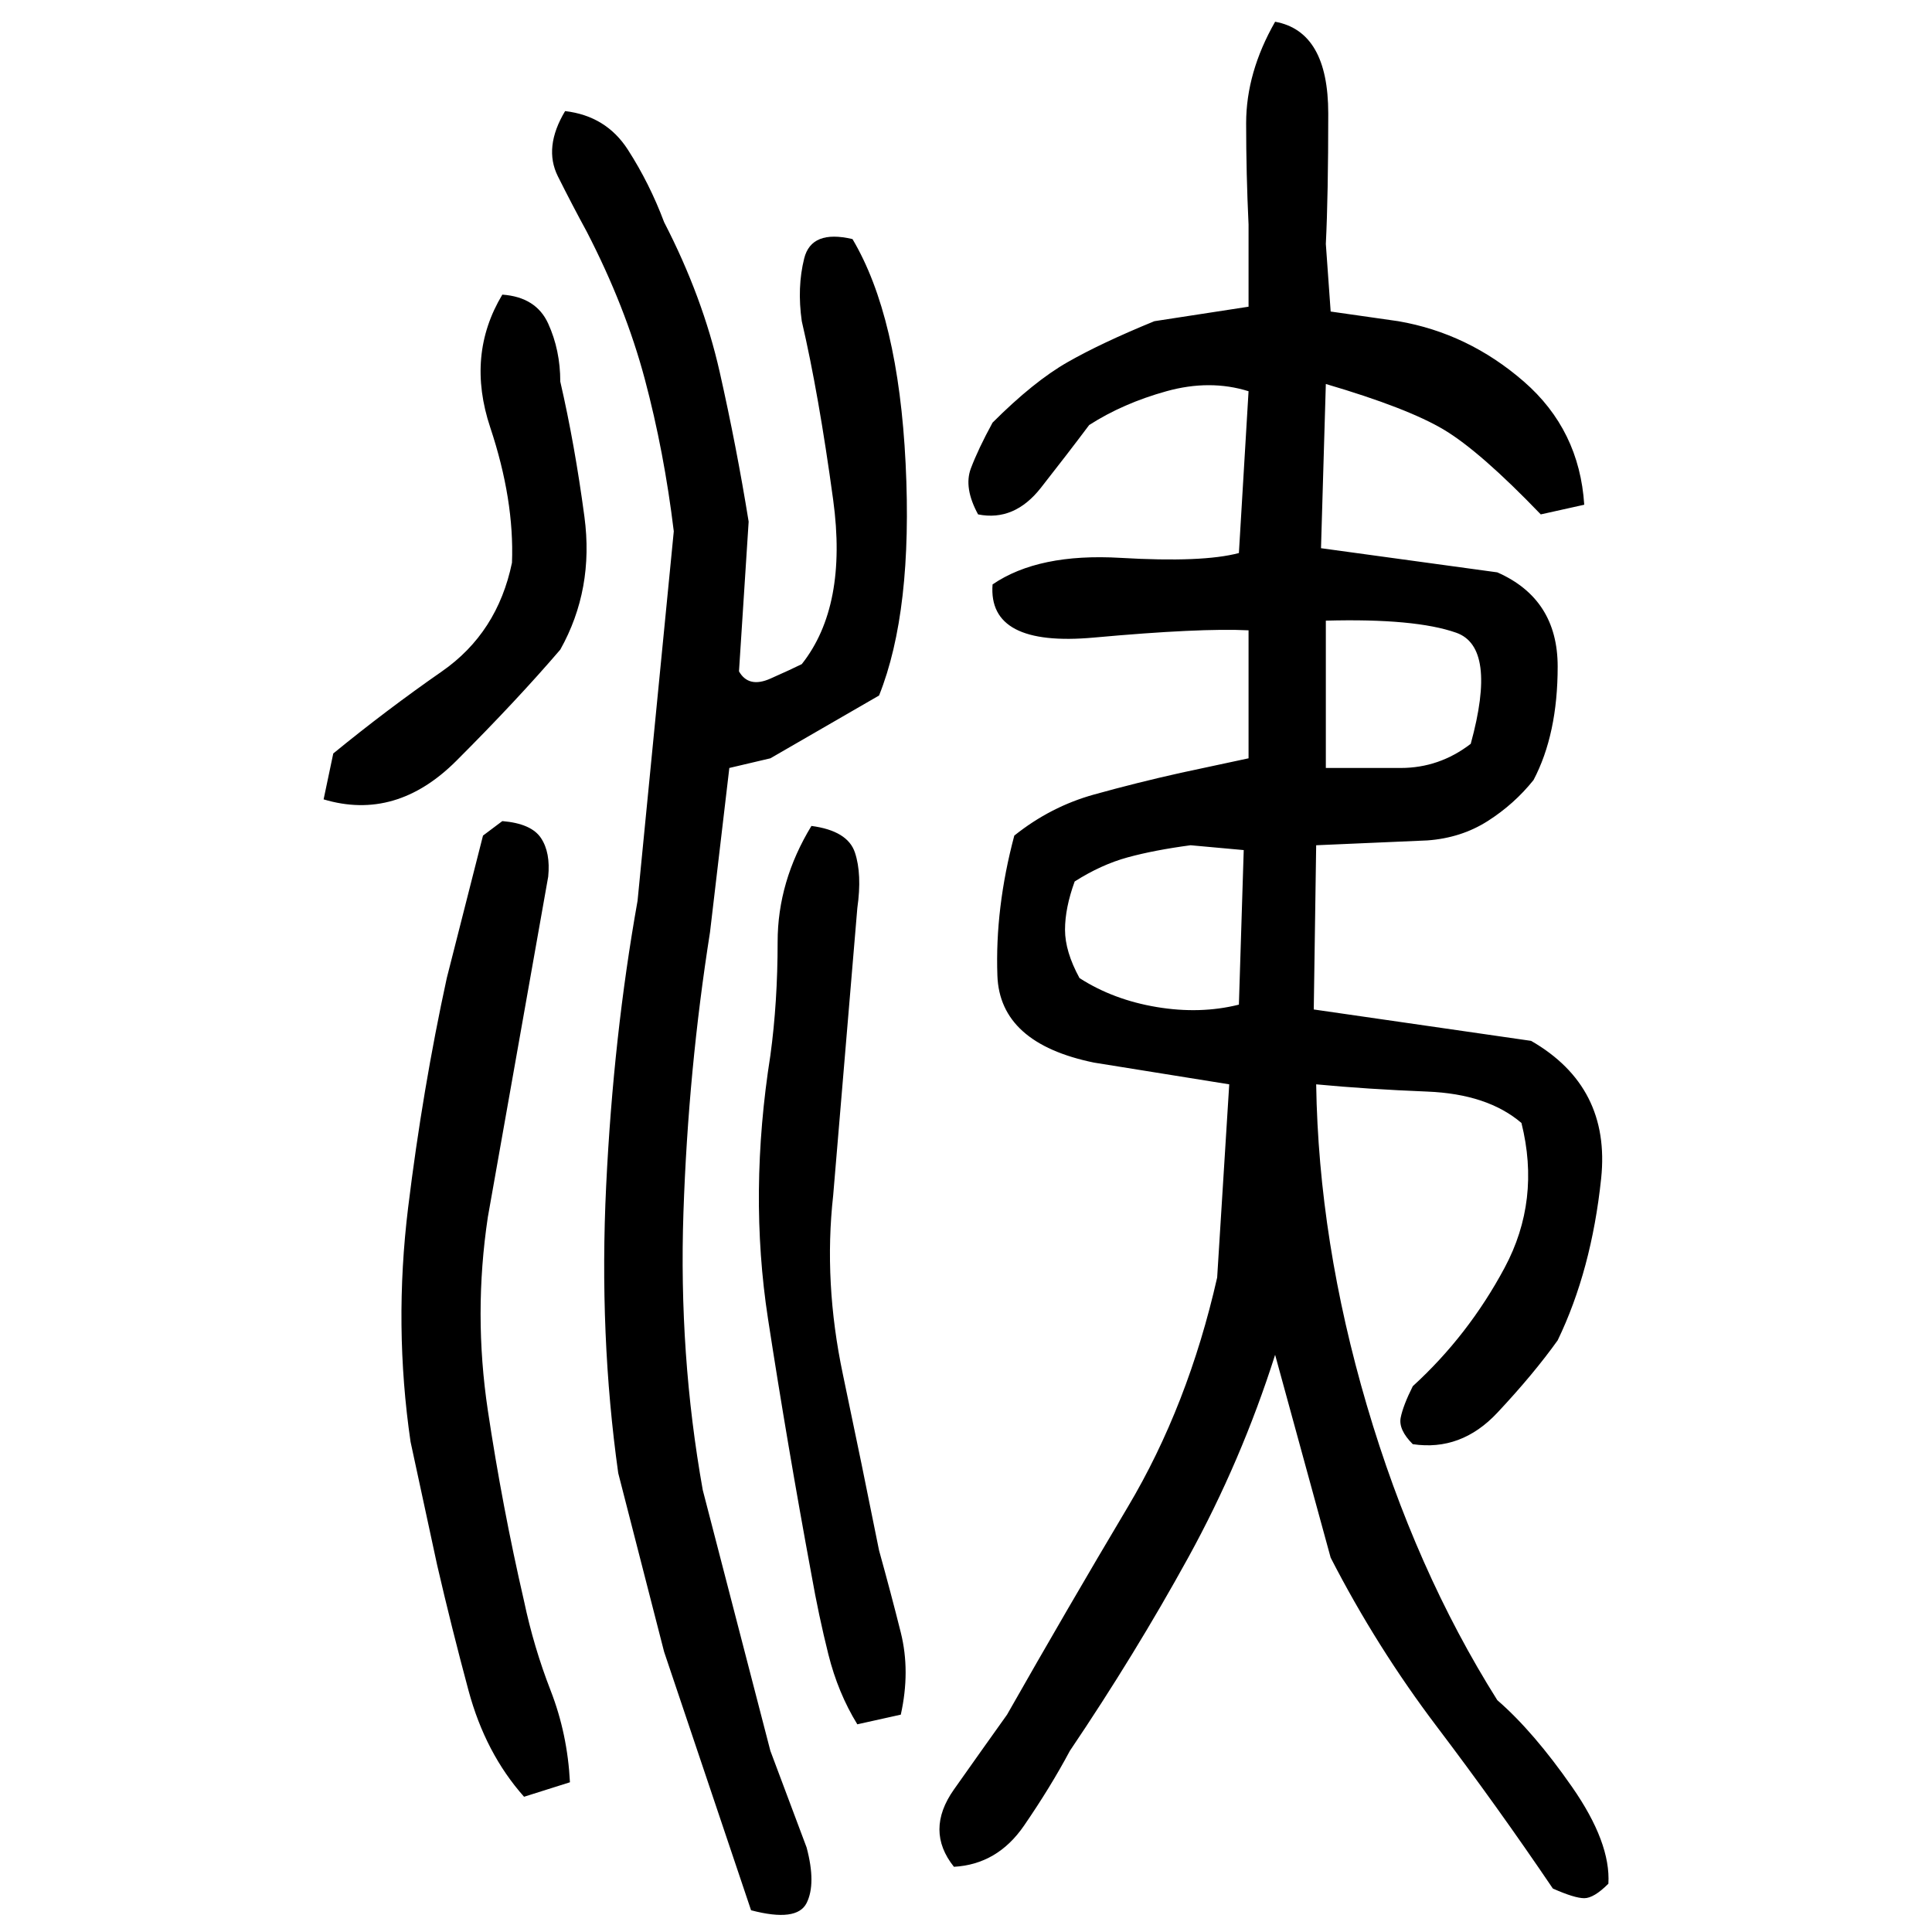 ﻿<?xml version="1.0" encoding="UTF-8" standalone="yes"?>
<svg xmlns="http://www.w3.org/2000/svg" height="100%" version="1.1" width="100%" viewBox="0 0 80 80">
  <g transform="scale(1)">
    <path fill="#000000" d="M52.8 0.9Q55.0 1.3 55.0 4.7T54.9 10.1L55.1 12.9L57.9 13.3Q60.8 13.8 63.1 15.8T65.6 20.9L63.8 21.3Q61.3 18.7 59.8 17.8T54.9 15.9L54.7 22.7L62 23.7Q64.5 24.8 64.5 27.6T63.5 32.3Q62.7 33.3 61.6 34.0T59.1 34.8L54.5 35.0L54.4 41.8L63.4 43.1Q66.7 45 66.3 48.8T64.5 55.5Q63.5 56.9 62.0 58.5T58.5 59.8Q57.9 59.2 58.0 58.7T58.5 57.4Q60.8 55.3 62.3 52.5T63.0 46.5Q61.6 45.3 59.1 45.2T54.5 44.9Q54.6 51.4 56.6 58.2T62 70.4Q63.5 71.7 65.1 74.0T66.6 78.0Q66 78.6 65.6 78.6T64.3 78.2Q62 74.8 59.5 71.5T55.1 64.5L52.8 56.1Q51.4 60.5 49.2 64.5T44.3 72.5Q43.5 74 42.4 75.6T39.5 77.3Q38.3 75.8 39.5 74.1T41.7 71.0Q44.2 66.6 46.7 62.4T50.4 52.9L50.9 44.9L45.3 44Q41.4 43.2 41.3 40.4T42 34.6Q43.5 33.4 45.3 32.9T48.9 32L51.7 31.4V26.1Q49.7 26 45.3 26.4T41.1 24.2Q43.0 22.9 46.4 23.1T51.3 22.9L51.7 16.2Q50.1 15.7 48.3 16.2T45.1 17.6Q44.2 18.8 43.1 20.2T40.5 21.3Q39.9 20.2 40.2 19.4T41.1 17.5Q42.8 15.8 44.2 15.0T47.8 13.3L51.7 12.7V9.3Q51.6 7.2 51.6 5.1T52.8 0.9ZM23.4 4.6Q25.1 4.8 26.0 6.2T27.5 9.2Q29.1 12.3 29.8 15.4T31.0 21.6L30.6 27.8Q31.0 28.5 31.9 28.1T33.2 27.5Q35.1 25.1 34.5 20.7T33.2 13.3Q33 11.9 33.3 10.7T35.3 9.9Q37.2 13.1 37.5 19.2T36.4 28.8L31.9 31.4L30.2 31.8L29.4 38.6Q28.5 44.3 28.3 50.2T29.1 61.7L31.9 72.5L33.4 76.5Q33.8 78.0 33.4 78.8T31.1 79.1L27.5 68.4L25.6 61Q24.8 55.3 25.1 49.1T26.4 37.3L27.9 22.0Q27.5 18.7 26.7 15.7T24.3 9.6Q23.7 8.5 23.1 7.3T23.4 4.6ZM20.8 12.2Q22.2 12.3 22.7 13.4T23.2 15.8Q23.8 18.4 24.2 21.4T23.2 26.9Q21.4 29 18.9 31.5T13.4 33.1L13.8 31.2Q16.0 29.4 18.3 27.8T21.2 23.3Q21.3 20.7 20.3 17.7T20.8 12.2ZM54.9 31.8Q56.4 31.8 58 31.8T60.9 30.8Q62 26.8 60.3 26.2T54.9 25.7V31.8ZM20.8 34Q22.0 34.1 22.4 34.7T22.7 36.3L20.2 50.4Q19.6 54.4 20.2 58.4T21.7 66.3Q22.1 68.2 22.8 70.0T23.6 73.8L21.7 74.4Q20.1 72.6 19.4 70.0T18.1 64.8L17 59.7Q16.3 54.9 16.9 50T18.5 40.5L20.0 34.6L20.8 34ZM33.6 34.2Q35.1 34.4 35.4 35.3T35.5 37.6L34.5 49.5Q34.1 53.1 34.9 56.9T36.4 64.2Q36.9 66.0 37.3 67.6T37.3 71.0L35.5 71.4Q34.7 70.1 34.3 68.5T33.6 65.2Q32.6 59.8 31.8 54.6T31.9 43.7Q32.2 41.5 32.2 39.0T33.6 34.2ZM47.8 35.2T46.7 35.5T44.5 36.5Q44.1 37.6 44.1 38.5T44.7 40.5Q46.1 41.4 47.9 41.7T51.3 41.6L51.5 35.2L49.3 35.0Q47.8 35.2 46.7 35.5Z" />
  </g>
</svg>
